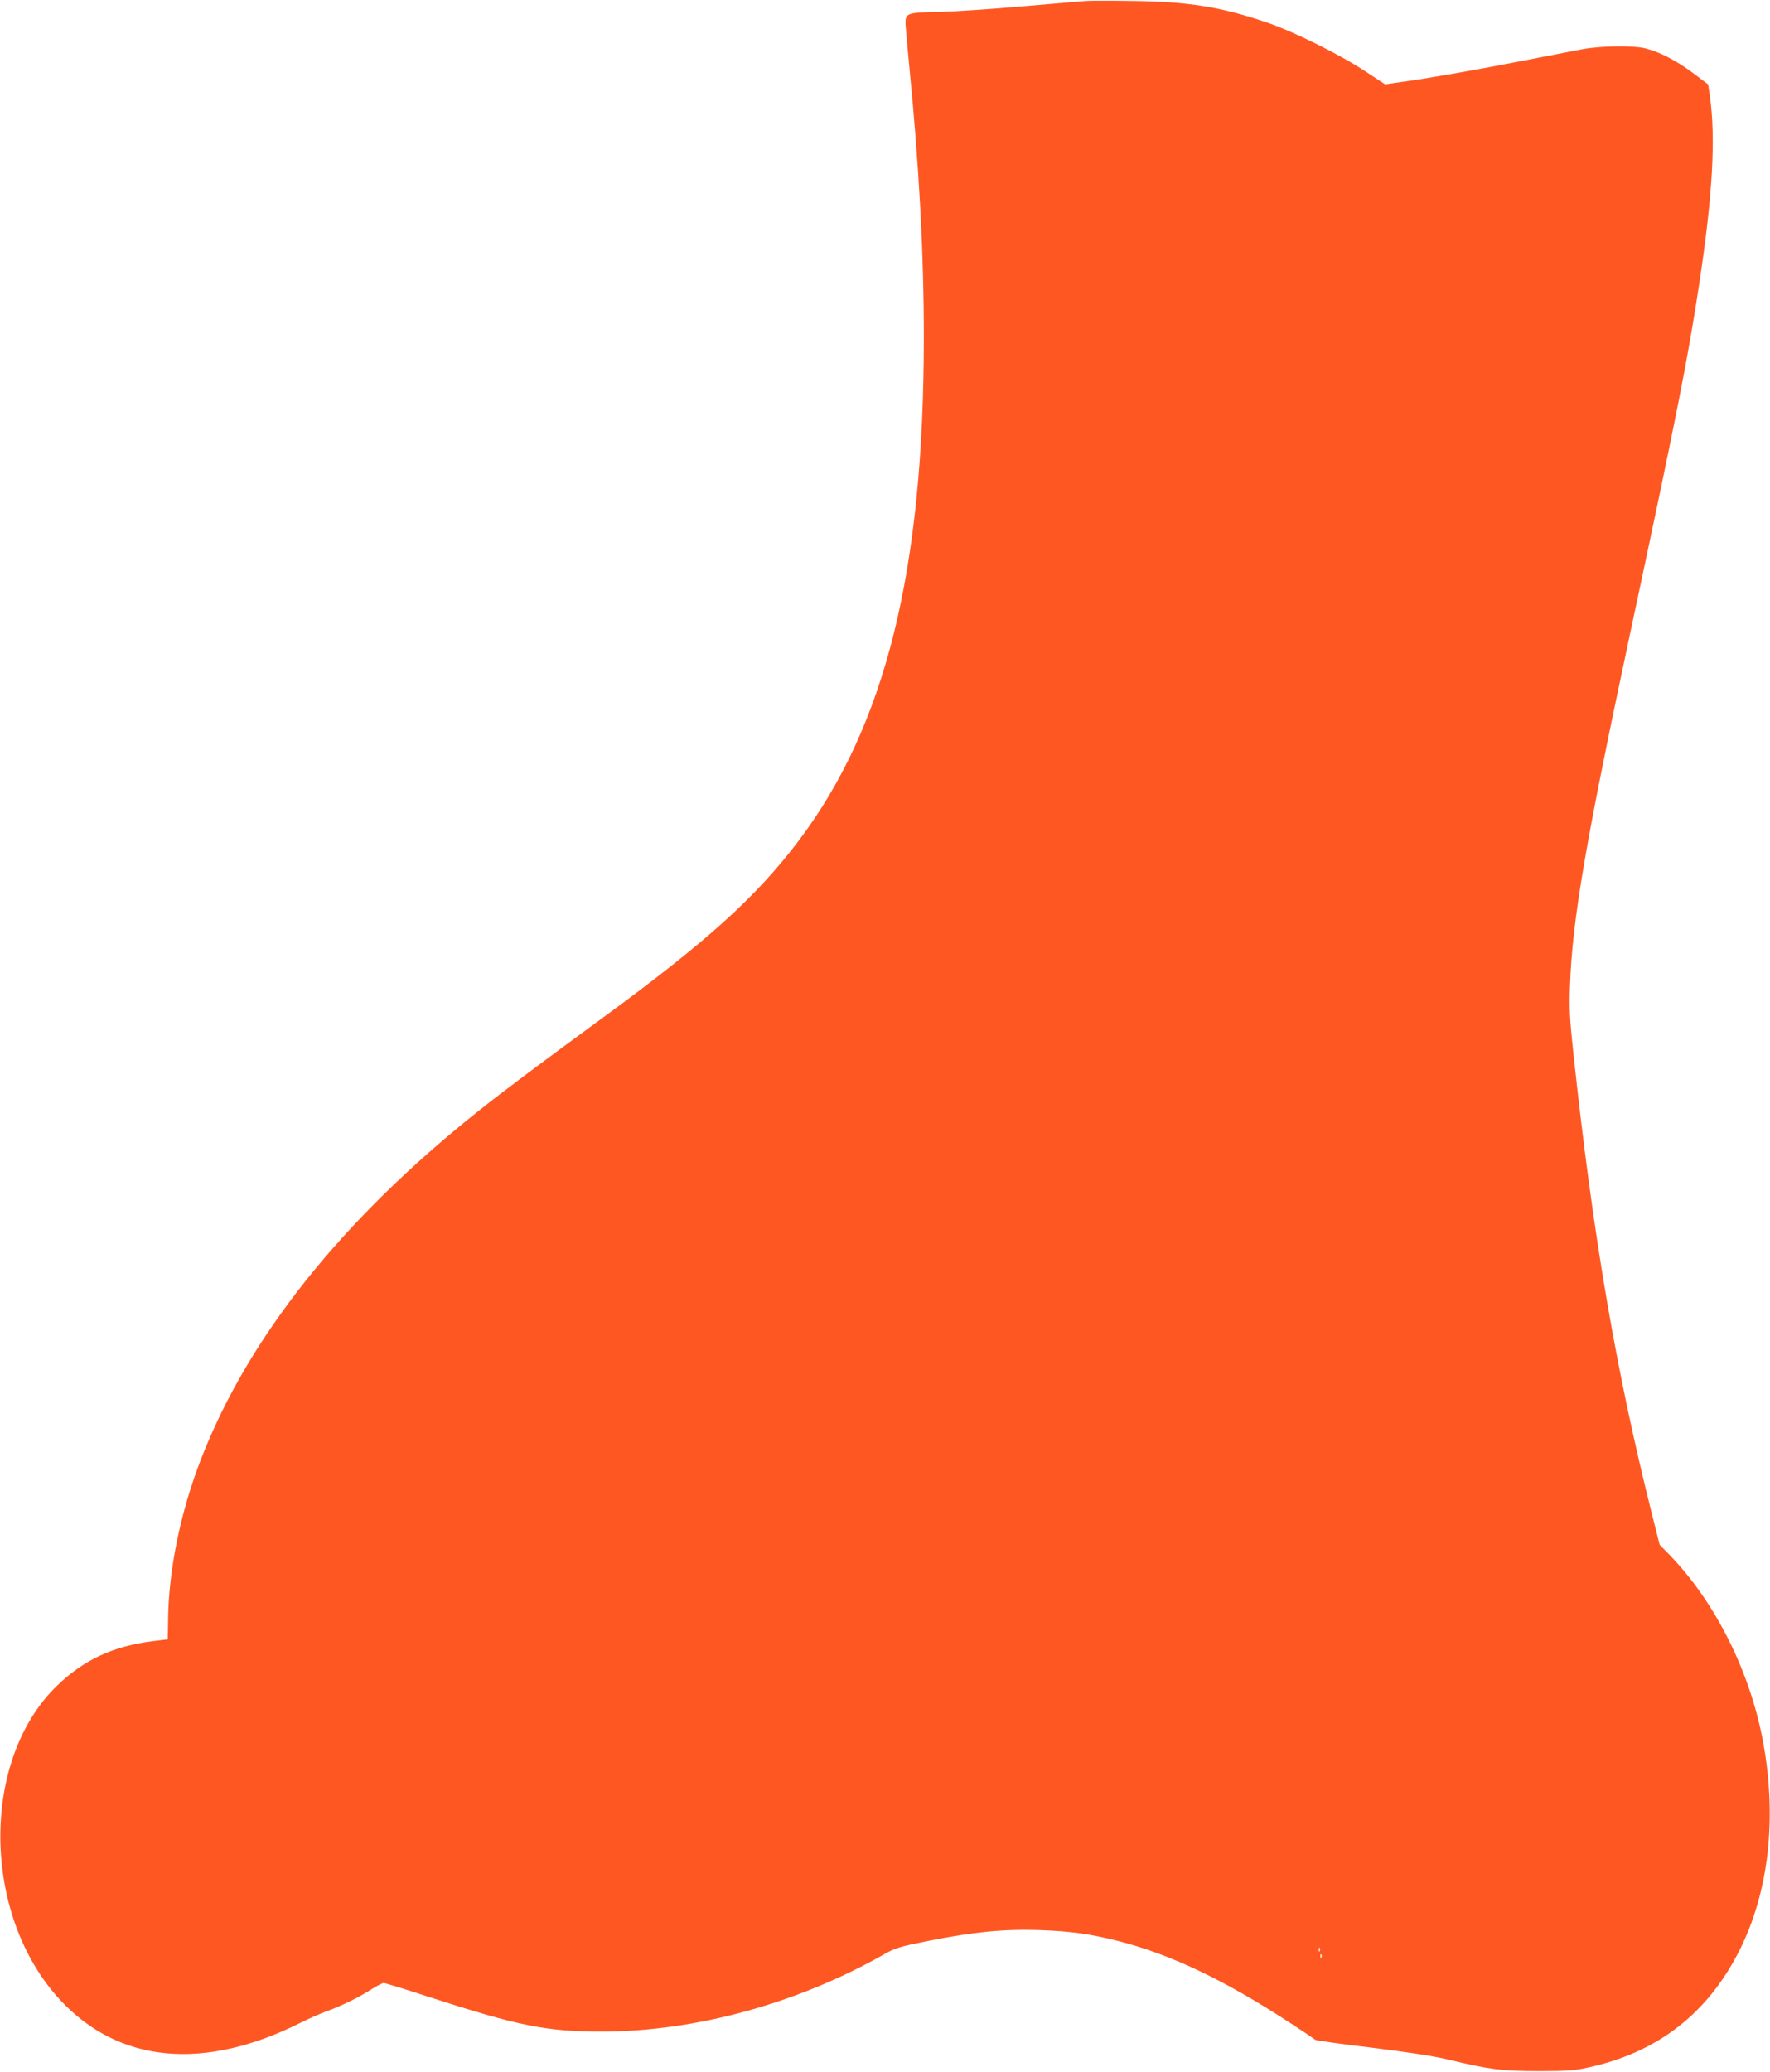 <?xml version="1.0" standalone="no"?>
<!DOCTYPE svg PUBLIC "-//W3C//DTD SVG 20010904//EN"
 "http://www.w3.org/TR/2001/REC-SVG-20010904/DTD/svg10.dtd">
<svg version="1.0" xmlns="http://www.w3.org/2000/svg"
 width="1094pt" height="1280pt" viewBox="0 0 1094 1280"
 preserveAspectRatio="xMidYMid meet">
<g transform="translate(0,1280) scale(0.1,-0.1)"
fill="#ff5722" stroke="none">
<path d="M6710 12794 c-30 -3 -215 -18 -410 -35 -195 -17 -426 -32 -513 -33
-182 -4 -192 -8 -190 -76 1 -22 11 -134 22 -248 62 -628 91 -1167 91 -1683 0
-1446 -236 -2399 -773 -3112 -263 -348 -570 -626 -1222 -1102 -347 -254 -605
-446 -760 -570 -842 -670 -1421 -1396 -1713 -2150 -126 -324 -199 -680 -203
-986 l-2 -126 -91 -11 c-246 -31 -426 -114 -593 -275 -476 -459 -466 -1421 20
-1943 363 -390 889 -439 1488 -138 50 25 123 57 162 71 86 31 189 81 273 134
34 22 68 39 76 39 8 0 132 -38 276 -85 558 -181 728 -215 1072 -215 576 0
1207 173 1742 476 70 40 96 48 275 84 276 55 465 74 683 67 198 -7 314 -23
489 -67 321 -81 653 -238 1061 -504 85 -55 157 -104 160 -107 3 -4 158 -26
345 -48 233 -29 386 -52 485 -76 250 -60 324 -69 550 -69 173 0 221 3 306 22
430 93 741 335 937 727 179 358 230 807 146 1275 -79 438 -295 871 -581 1166
l-60 61 -45 179 c-226 900 -367 1726 -489 2864 -22 205 -25 272 -20 410 14
410 96 885 371 2175 290 1357 359 1705 430 2178 80 530 100 881 64 1139 l-11
76 -94 71 c-103 77 -208 131 -294 152 -75 19 -273 16 -390 -5 -52 -10 -207
-40 -345 -67 -269 -53 -582 -109 -762 -134 l-112 -16 -123 81 c-158 104 -446
247 -613 303 -277 94 -483 127 -820 131 -132 2 -265 2 -295 0z m1447 -12046
c-3 -8 -6 -5 -6 6 -1 11 2 17 5 13 3 -3 4 -12 1 -19z m10 -40 c-3 -8 -6 -5 -6
6 -1 11 2 17 5 13 3 -3 4 -12 1 -19z"/>
</g>
</svg>
